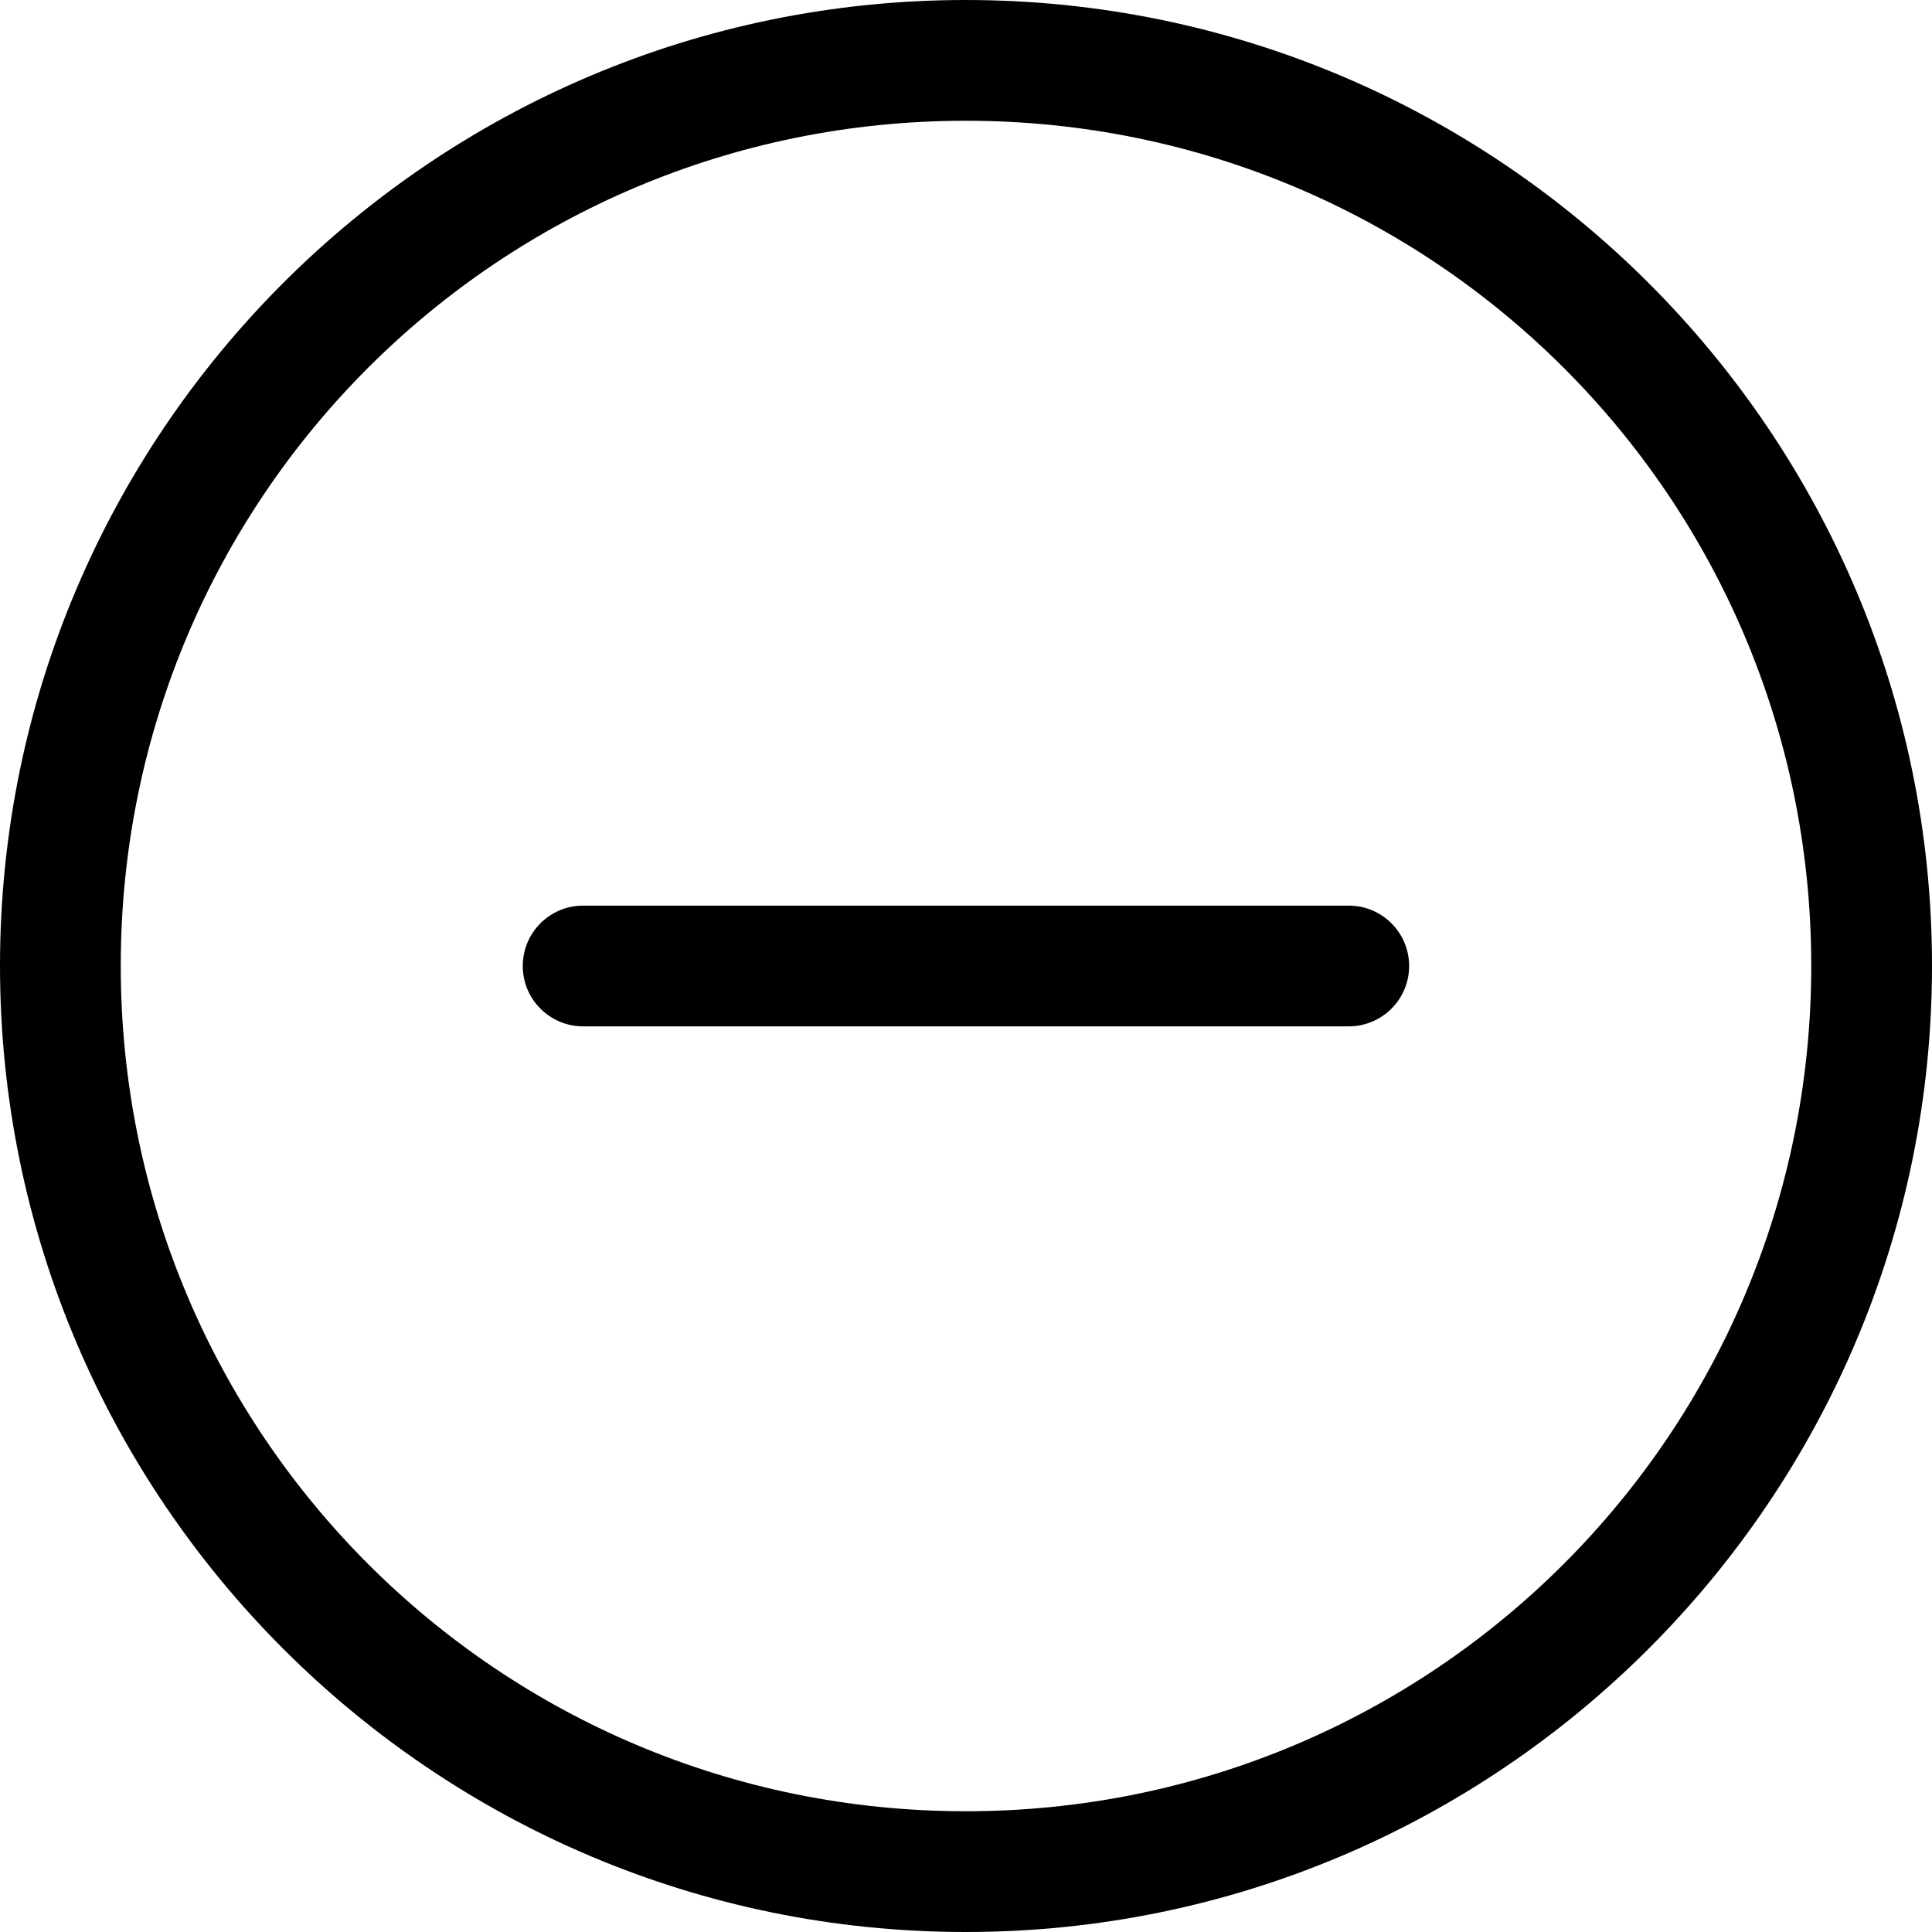 <?xml version="1.0" encoding="UTF-8"?>
<svg width="100pt" height="100pt" version="1.1" viewBox="0 0 100 100" xmlns="http://www.w3.org/2000/svg">
 <path d="m49.988 0c-27.578 0-49.988 22.41-49.988 49.988s22.41 50.012 49.988 50.012 50.012-22.434 50.012-50.012-22.434-49.988-50.012-49.988zm0 6.25c24.199 0 43.762 19.539 43.762 43.738s-19.562 43.762-43.762 43.762-43.738-19.562-43.738-43.762 19.539-43.738 43.738-43.738zm-19.816 40.625h-0.004c-1.715 0.008-3.106 1.395-3.109 3.113-0.004 0.828 0.32 1.625 0.906 2.211 0.582 0.59 1.375 0.922 2.203 0.926h39.656c0.828-0.004 1.621-0.336 2.207-0.926 0.582-0.586 0.91-1.383 0.906-2.211-0.008-1.719-1.398-3.106-3.113-3.113z"/>
</svg>
